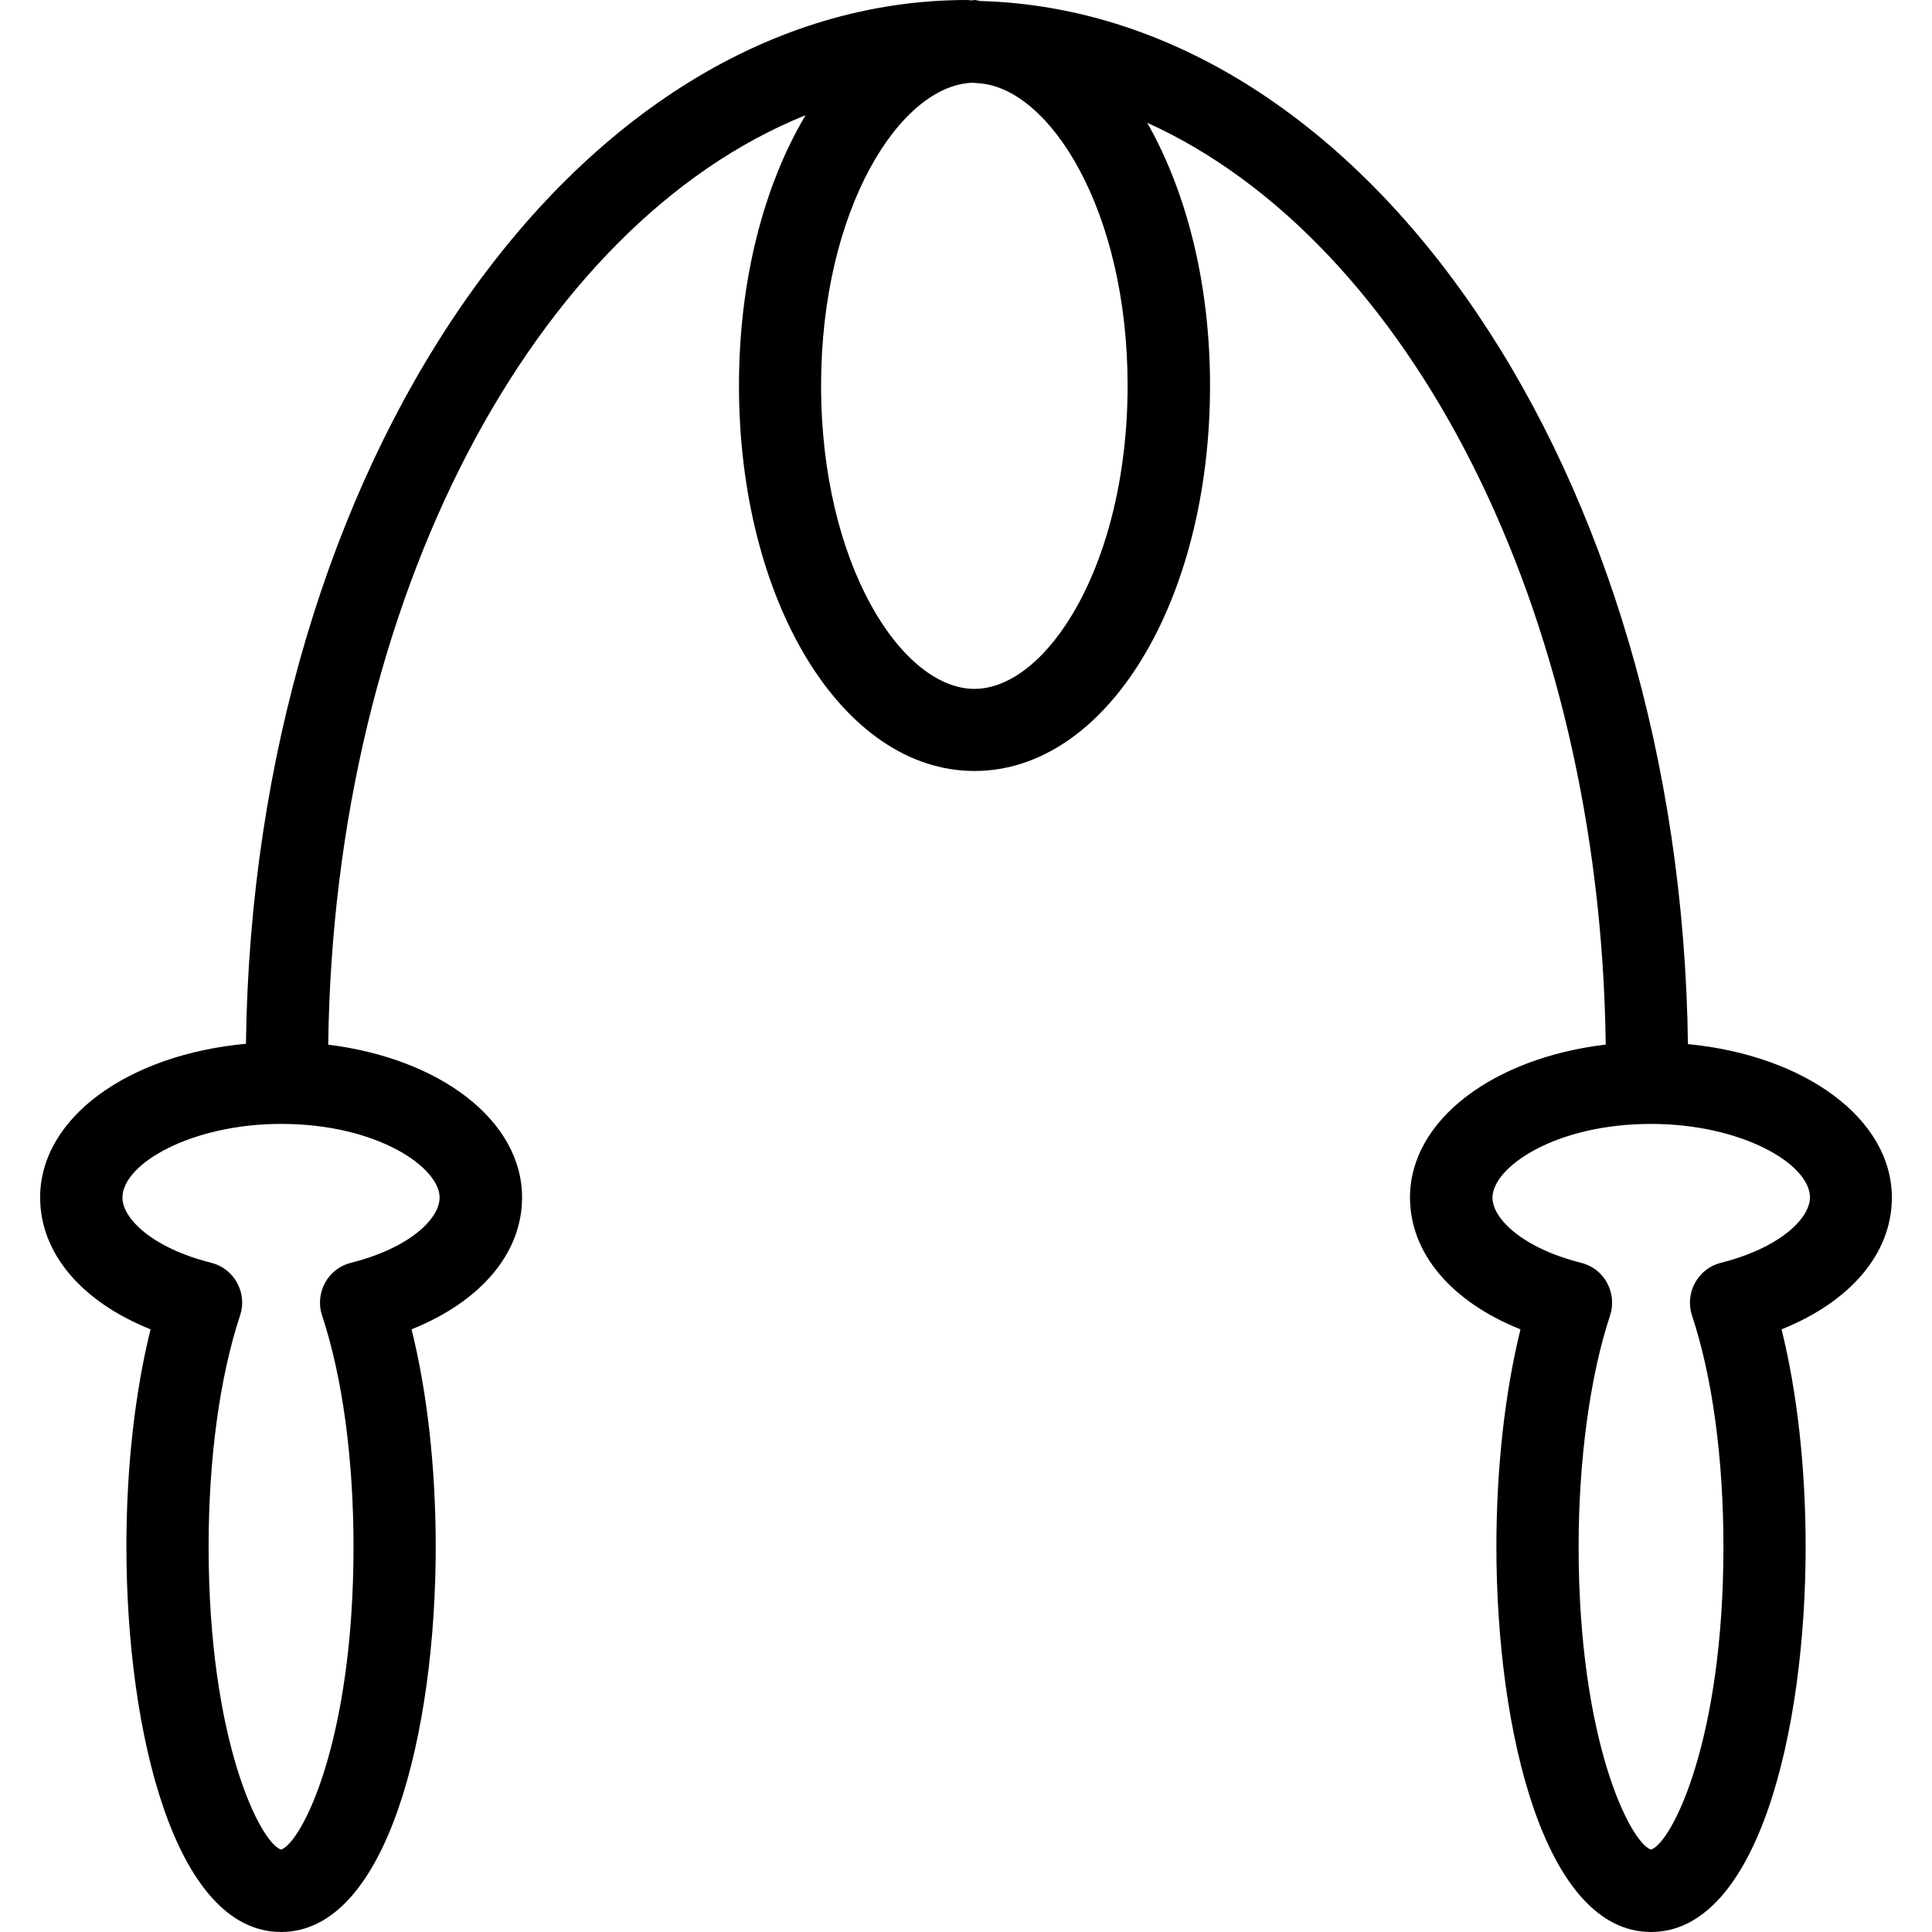 <?xml version="1.0" encoding="iso-8859-1"?>
<!-- Uploaded to: SVG Repo, www.svgrepo.com, Generator: SVG Repo Mixer Tools -->
<!DOCTYPE svg PUBLIC "-//W3C//DTD SVG 1.1//EN" "http://www.w3.org/Graphics/SVG/1.1/DTD/svg11.dtd">
<svg fill="#000000" version="1.1" id="Capa_1" xmlns="http://www.w3.org/2000/svg" xmlns:xlink="http://www.w3.org/1999/xlink" 
	 width="800px" height="800px" viewBox="0 0 146.541 146.542"
	 xml:space="preserve">
<g>
	<path d="M143.497,90.838c0-6.004-6.625-10.79-15.467-11.643C127.47,35.932,103.747,0.935,74.409,0.079
		C74.239,0.073,74.071,0,73.91,0c-0.07,0-0.131,0.024-0.179,0.031C73.599,0.031,73.475,0,73.344,0
		C43.519,0,19.22,35.384,18.654,79.171c-8.936,0.821-15.61,5.614-15.61,11.654c0,4.238,3.139,7.903,8.376,10.005
		c-1.185,4.768-1.833,10.491-1.833,16.483c0,14.078,3.672,29.228,11.728,29.228c8.062,0,11.734-15.149,11.734-29.228
		c0-5.992-0.648-11.716-1.833-16.483c5.24-2.102,8.382-5.767,8.382-10.005c0-5.839-6.224-10.54-14.703-11.587
		c0.429-33.902,15.686-62.247,36.206-70.498c-3.124,5.246-5.051,12.435-5.051,20.502c0,16.392,7.858,29.237,17.866,29.237
		c10.014,0,17.865-12.845,17.865-29.237c0-7.8-1.814-14.745-4.768-19.933c19.802,8.958,34.355,36.812,34.781,69.922
		c-8.549,1.017-14.846,5.736-14.846,11.594c0,4.244,3.143,7.91,8.379,10.005c-1.175,4.768-1.826,10.504-1.826,16.483
		c0,14.065,3.665,29.228,11.728,29.228c8.062,0,11.728-15.149,11.728-29.228c0-5.992-0.646-11.728-1.827-16.483
		C140.354,98.736,143.497,95.077,143.497,90.838z M33.344,90.838c0,1.613-2.302,3.836-6.722,4.944
		c-0.85,0.207-1.559,0.767-1.97,1.522c-0.411,0.755-0.499,1.662-0.225,2.472c1.541,4.634,2.387,10.856,2.387,17.537
		c0,14.821-3.946,22.469-5.499,22.98c-1.553-0.518-5.492-8.185-5.492-22.98c0-6.668,0.847-12.897,2.387-17.537
		c0.274-0.822,0.189-1.717-0.225-2.472c-0.417-0.768-1.132-1.315-1.964-1.522c-4.42-1.108-6.734-3.331-6.734-4.944
		c0-2.582,5.264-5.59,12.042-5.59C28.655,85.254,33.344,88.561,33.344,90.838z M85.528,29.25c0,13.554-6.126,23.001-11.619,23.001
		c-5.504,0-11.63-9.447-11.63-23.001c0-13.424,6.02-22.795,11.475-22.972c0.167,0,0.335,0.03,0.5,0.037
		C79.64,6.698,85.528,15.975,85.528,29.25z M130.526,95.783c-0.84,0.207-1.546,0.767-1.96,1.522c-0.414,0.755-0.5,1.662-0.231,2.472
		c1.546,4.634,2.387,10.856,2.387,17.537c0,14.796-3.934,22.463-5.492,22.98c-1.547-0.506-5.493-8.159-5.493-22.98
		c0-6.564,0.865-12.946,2.388-17.537c0.268-0.822,0.183-1.717-0.231-2.472c-0.408-0.768-1.133-1.315-1.967-1.522
		c-4.409-1.108-6.723-3.331-6.723-4.944c0-2.277,4.694-5.59,12.038-5.59c6.783,0,12.045,2.996,12.045,5.59
		C137.262,92.458,134.947,94.674,130.526,95.783z"/>
</g>
</svg>